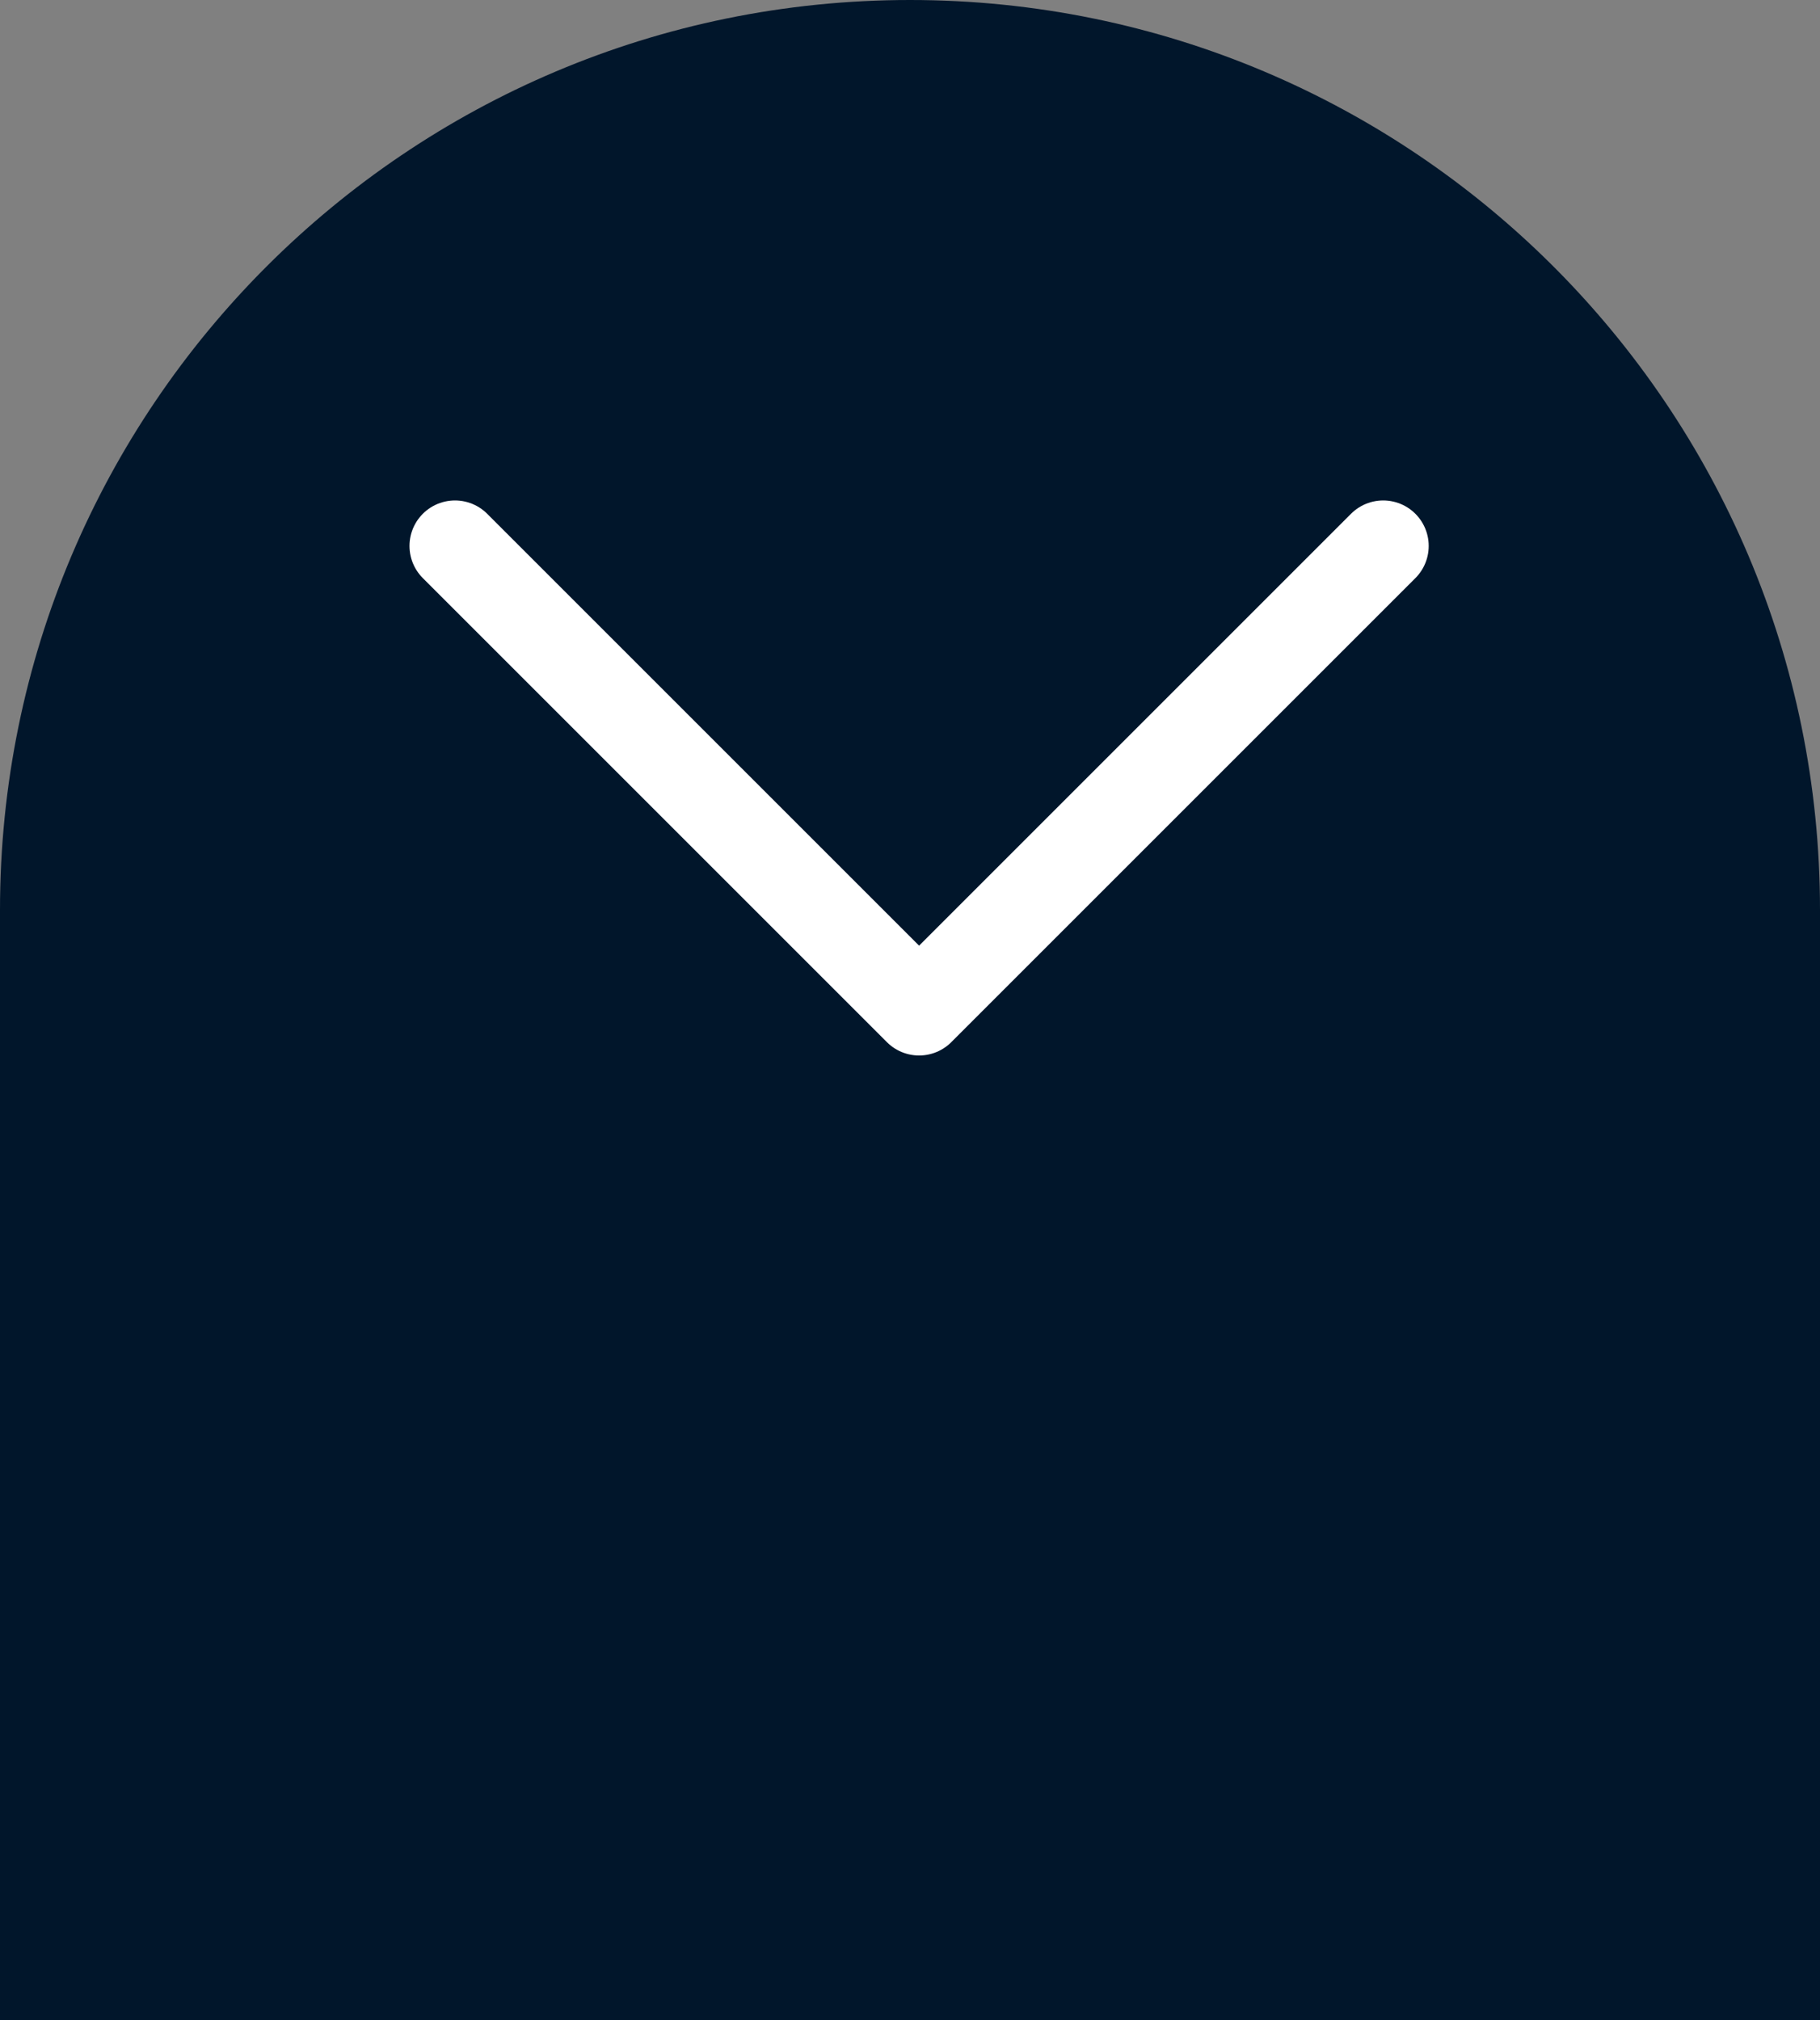 <svg xmlns="http://www.w3.org/2000/svg" width="100" height="111" viewBox="0 0 100 111" fill="none"><rect x="0" y="0" width="100" height="111" fill="#808080" stroke="none"/><path d="M0 50C0 22.386 22.386 0 50 0V0C77.614 0 100 22.386 100 50V111H0V50Z" fill="#01162B"></path><path d="M25 30L50.5 55.5L76 30" stroke="white" stroke-width="5" stroke-linecap="round" stroke-linejoin="round"></path></svg>
